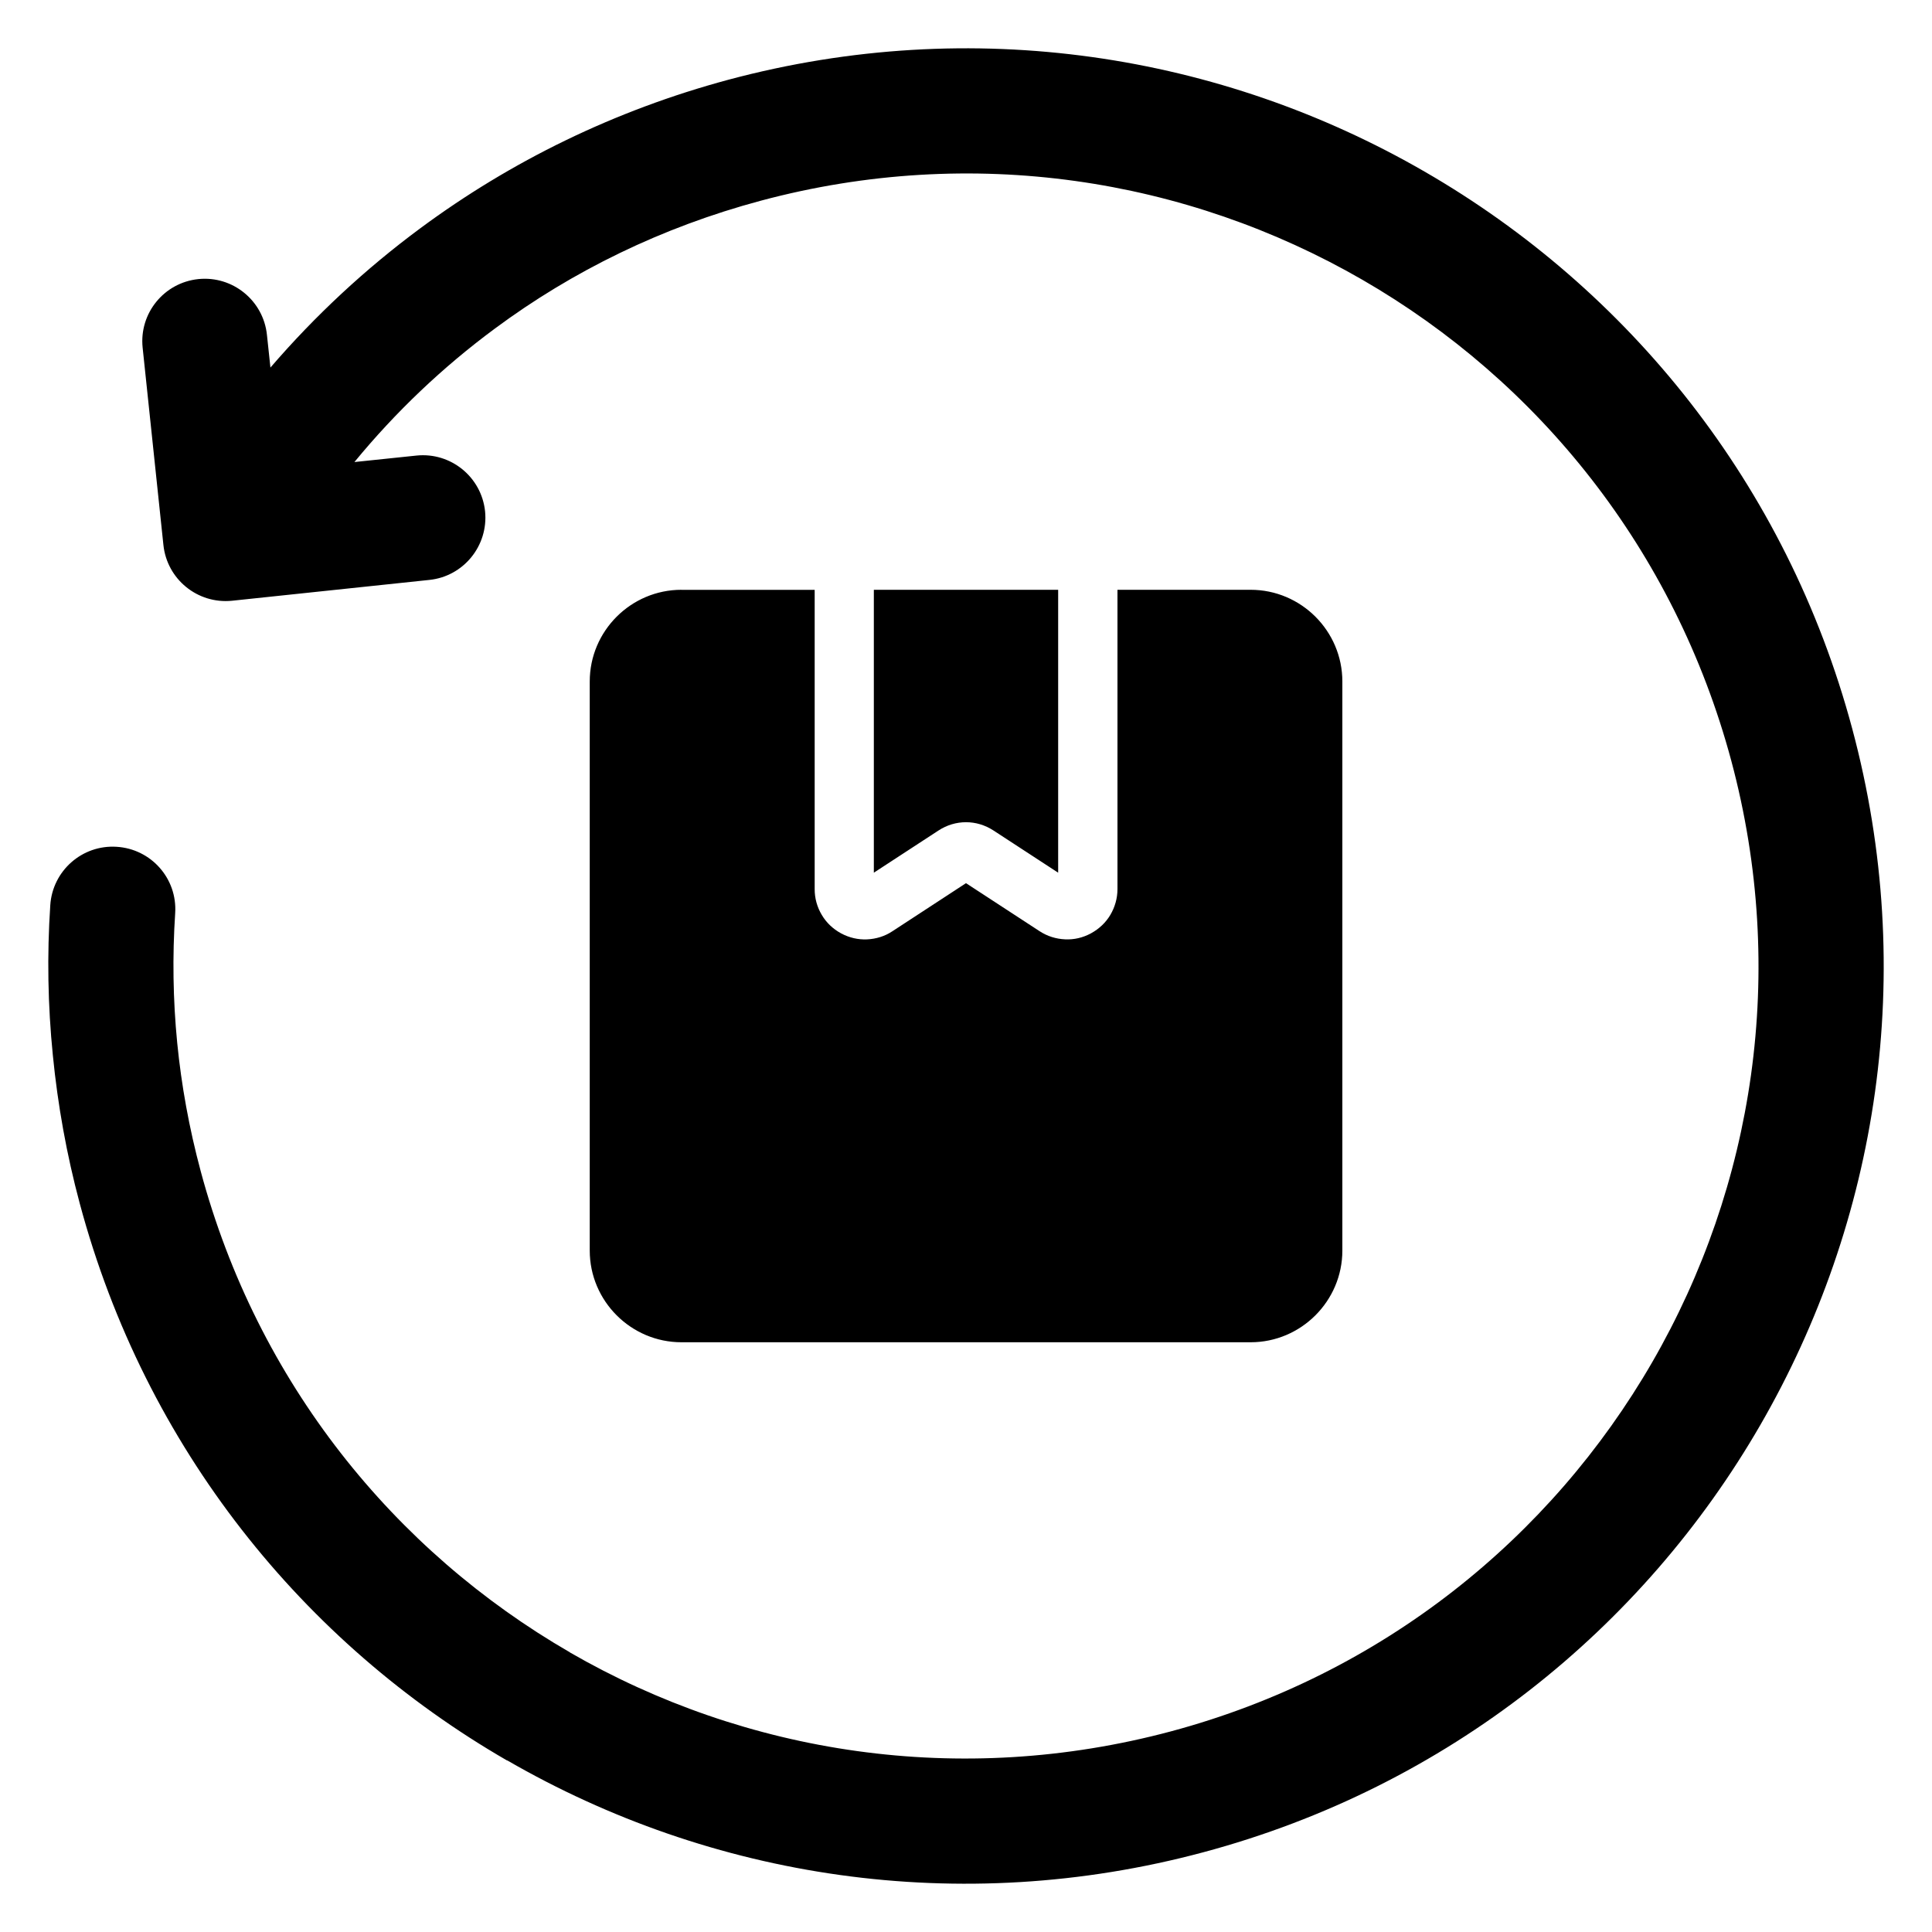 <svg width="40" height="40" viewBox="0 0 40 40" fill="none" xmlns="http://www.w3.org/2000/svg">
<g clip-path="url(#clip0_4835_962)">
<path d="M5.599 7.61C6.524 6.535 7.565 5.567 8.705 4.724C10.571 3.343 12.717 2.286 15.084 1.65C20.146 0.295 25.283 1.12 29.493 3.552C33.707 5.984 36.991 10.021 38.348 15.085C39.707 20.149 38.88 25.287 36.448 29.499C34.018 33.708 29.98 36.992 24.914 38.349C19.852 39.706 14.715 38.881 10.505 36.449L10.5 36.447L10.498 36.449C6.29 34.019 3.008 29.982 1.651 24.916C1.379 23.902 1.195 22.875 1.094 21.847C0.99 20.815 0.972 19.776 1.041 18.741C1.087 18.028 1.702 17.486 2.415 17.532C3.13 17.576 3.673 18.19 3.627 18.905C3.568 19.797 3.581 20.695 3.669 21.592C3.755 22.465 3.915 23.353 4.155 24.247C5.329 28.623 8.163 32.109 11.798 34.209V34.211C15.431 36.308 19.869 37.017 24.247 35.845C28.623 34.671 32.109 31.837 34.209 28.2C36.306 24.567 37.017 20.129 35.845 15.753C34.67 11.376 31.839 7.888 28.206 5.792C24.57 3.693 20.133 2.982 15.753 4.155C13.701 4.704 11.848 5.615 10.247 6.802C9.167 7.6 8.19 8.529 7.338 9.566L8.623 9.432C9.334 9.359 9.969 9.876 10.043 10.587C10.114 11.298 9.597 11.935 8.886 12.007L4.802 12.438C4.091 12.509 3.456 11.992 3.383 11.281L2.953 7.197C2.879 6.486 3.397 5.851 4.108 5.778C4.819 5.706 5.454 6.224 5.527 6.935L5.599 7.61ZM14.108 12.211C13.064 12.211 12.21 13.063 12.21 14.109V25.892C12.21 26.936 13.064 27.79 14.108 27.79H25.894C26.937 27.79 27.792 26.936 27.792 25.892V14.109C27.792 13.063 26.937 12.211 25.894 12.211H23.136V18.407C23.136 18.598 23.083 18.781 22.989 18.941C22.894 19.101 22.757 19.231 22.587 19.324C22.419 19.415 22.236 19.457 22.053 19.448C21.866 19.44 21.685 19.385 21.523 19.279L20 18.285L18.477 19.28C18.318 19.386 18.137 19.44 17.95 19.449C17.766 19.457 17.584 19.415 17.415 19.325C17.244 19.232 17.108 19.102 17.014 18.942C16.917 18.78 16.866 18.596 16.867 18.407V12.212H14.108V12.211ZM18.092 18.068L19.43 17.195C19.605 17.08 19.803 17.023 20 17.023C20.198 17.023 20.393 17.08 20.57 17.195L21.908 18.068V12.211H18.092V18.068Z" fill="black"/>
</g>
<defs>
<clipPath id="clip0_4835_962">
<rect width="38" height="38" fill="white" transform="translate(1 1)"/>
</clipPath>
</defs>
</svg>
